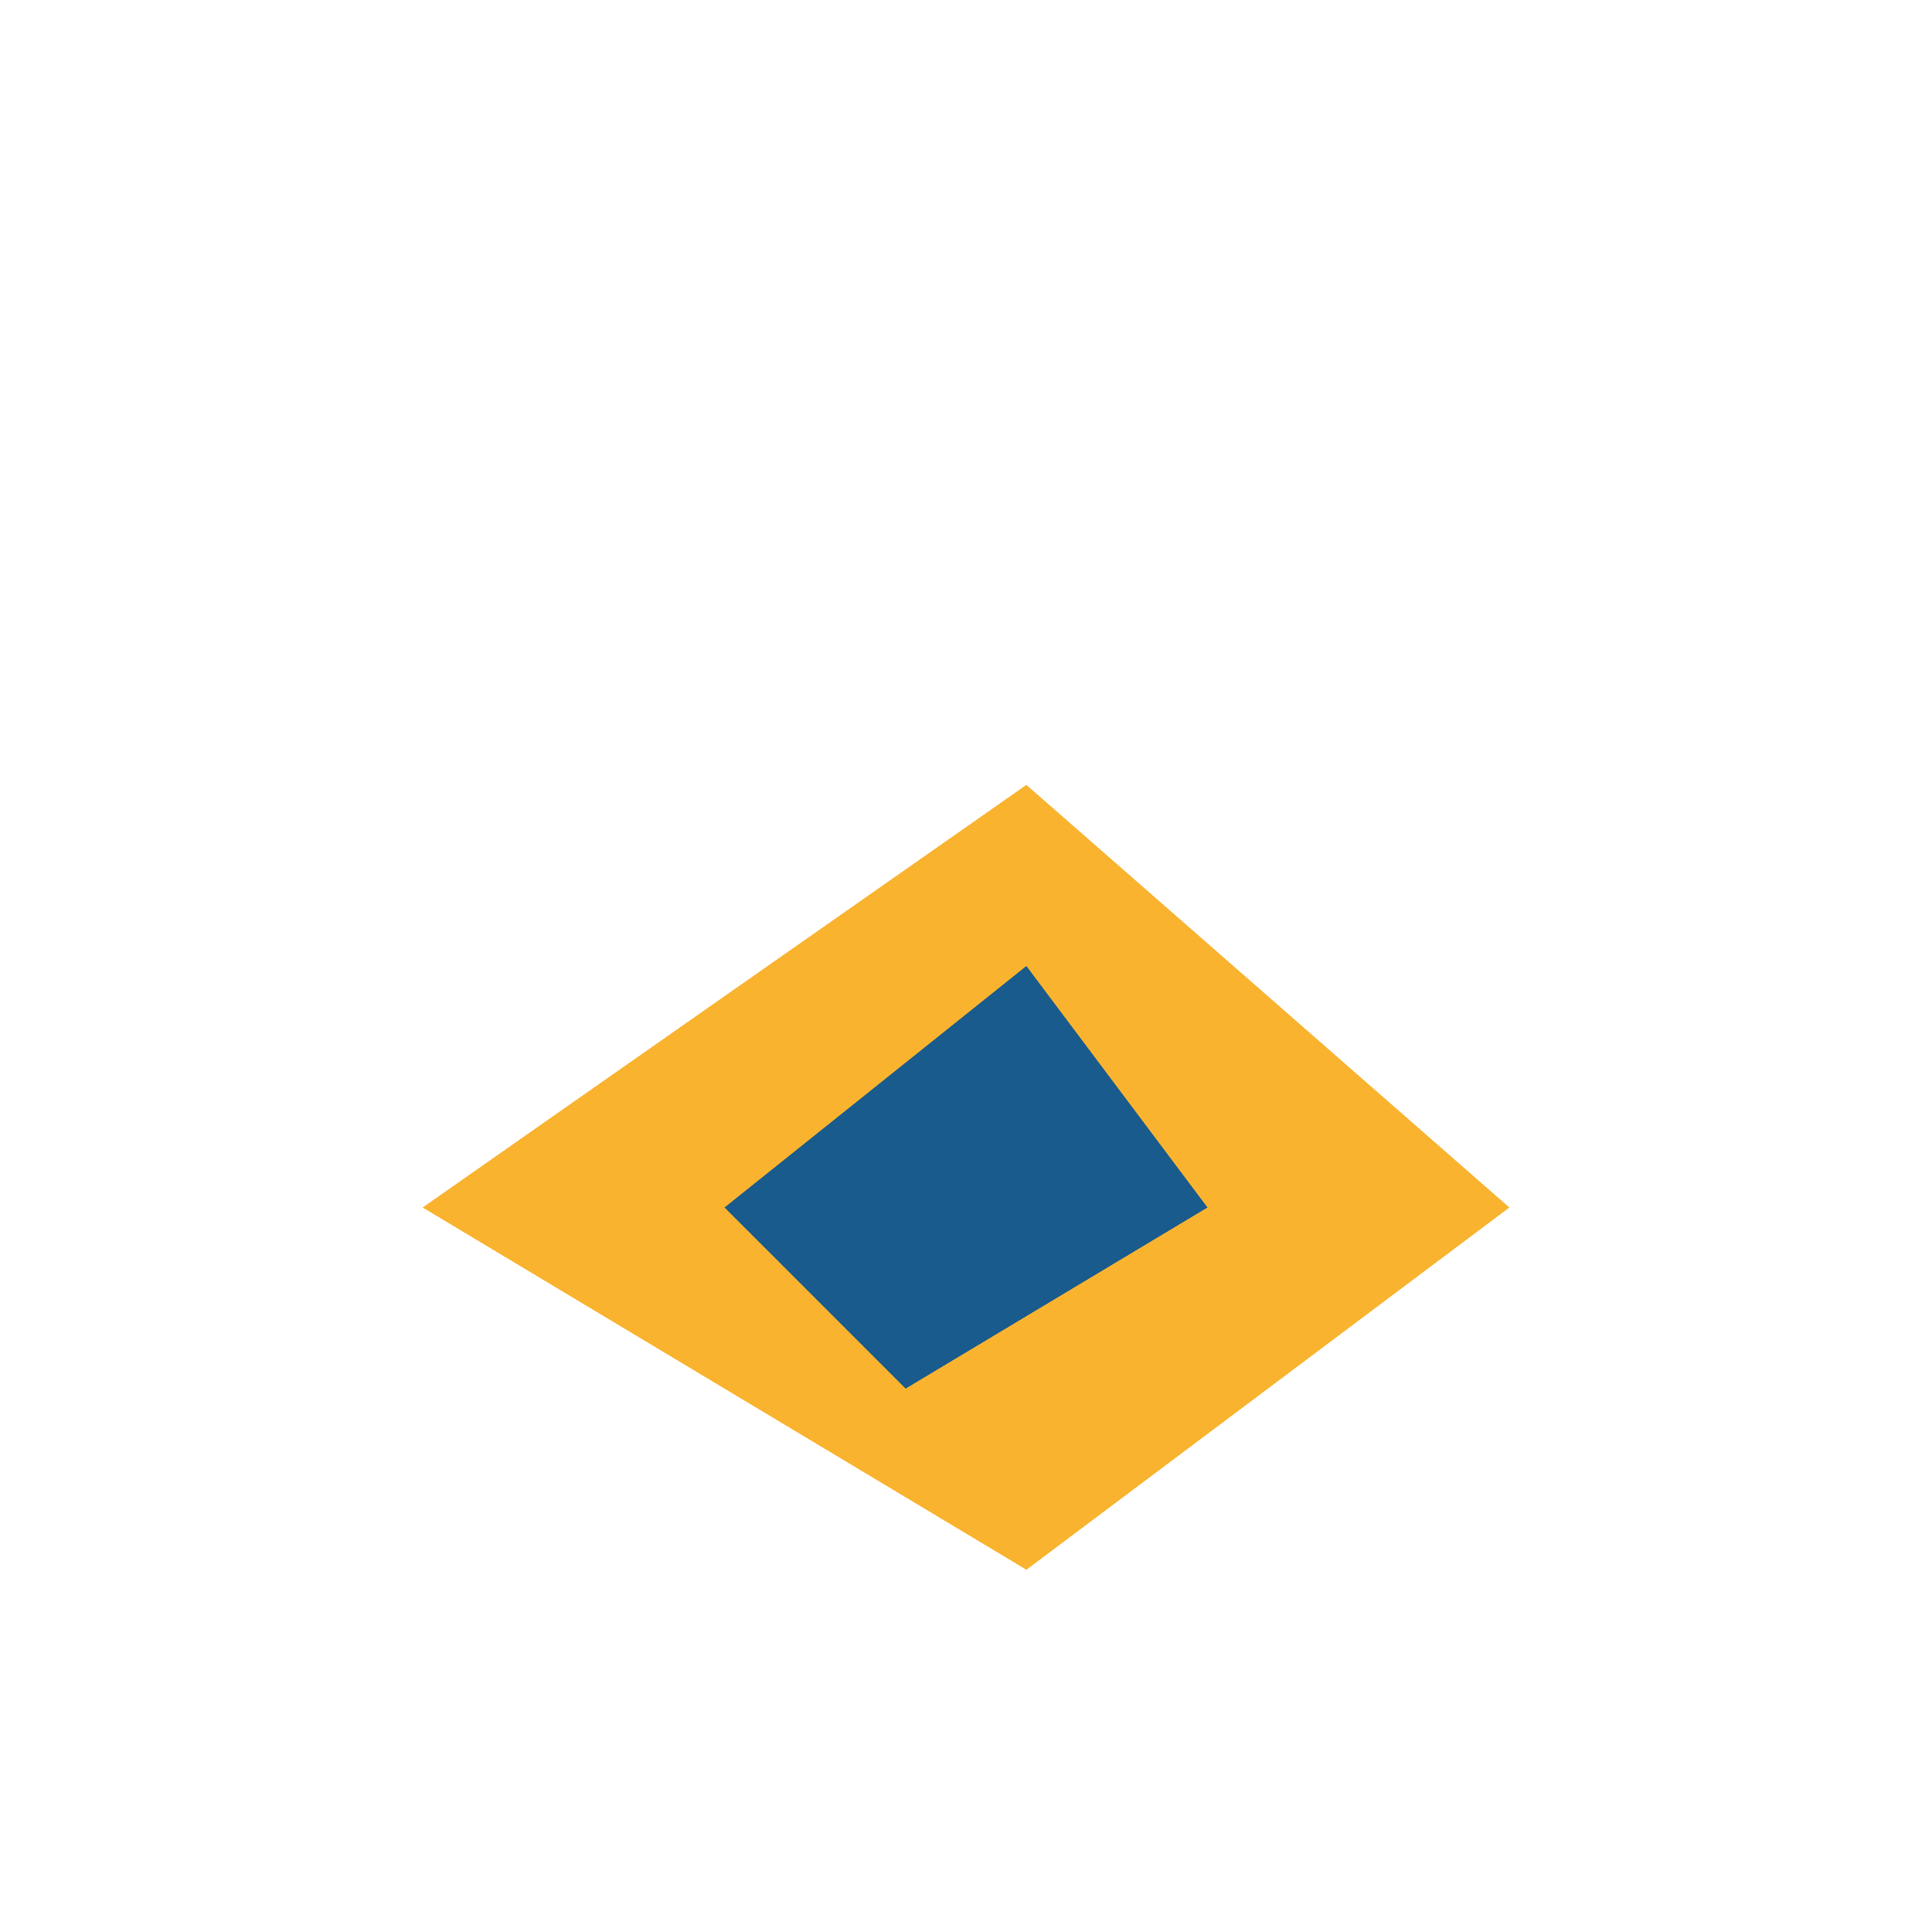 <?xml version="1.0" encoding="UTF-8"?>
<svg xmlns="http://www.w3.org/2000/svg" width="32" height="32" viewBox="0 0 32 32"><path d="M7 20l10-7 8 7-8 6-10-6z" fill="#F9B32F"/><path d="M12 20l5-4 3 4-5 3z" fill="#195B8C"/></svg>